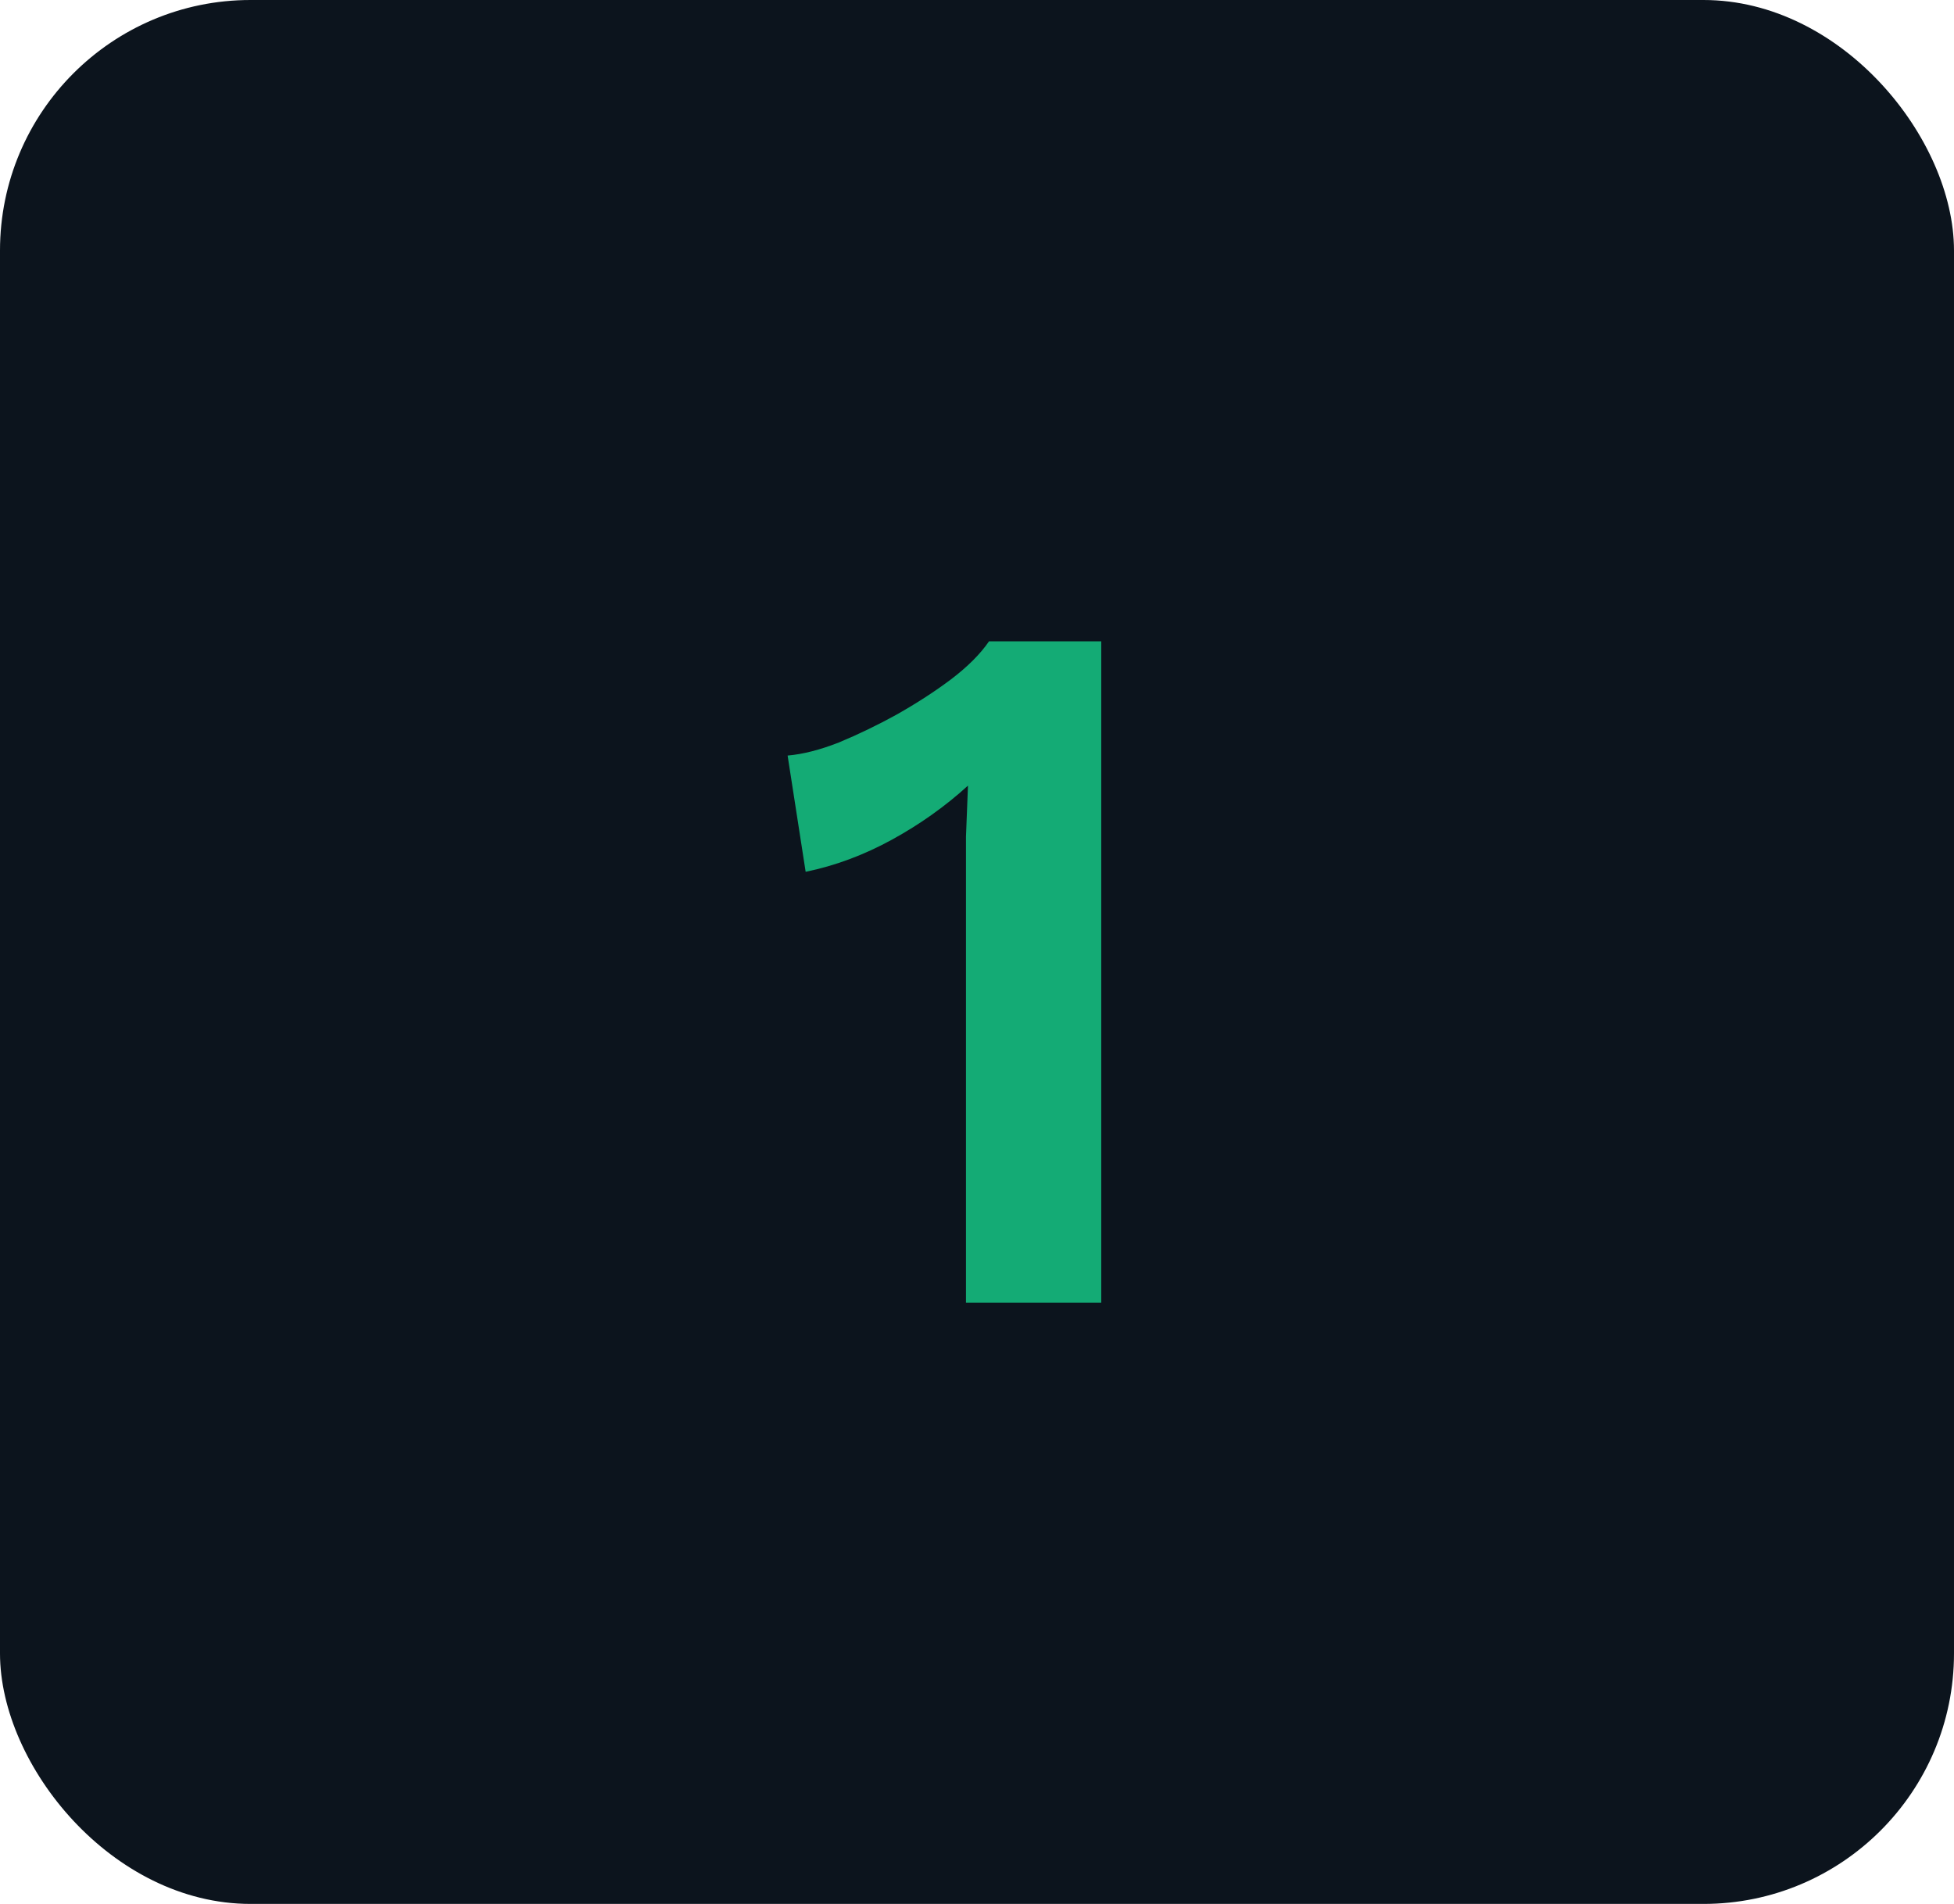 <svg xmlns="http://www.w3.org/2000/svg" width="78" height="76" viewBox="0 0 78 76" fill="none"><rect width="78" height="76" rx="10" fill="#0C141D"></rect><path d="M38.56 52V35.28C38.56 34.667 38.56 34.04 38.56 33.4C38.586 32.733 38.613 32.053 38.64 31.36C37.733 32.187 36.72 32.907 35.6 33.52C34.48 34.133 33.333 34.56 32.16 34.8L31.44 30.16C32.053 30.107 32.733 29.933 33.48 29.64C34.253 29.32 35.026 28.947 35.8 28.52C36.6 28.067 37.32 27.6 37.96 27.12C38.626 26.613 39.133 26.107 39.48 25.6H43.96V52H38.56Z" fill="#14AB75"></path></svg>